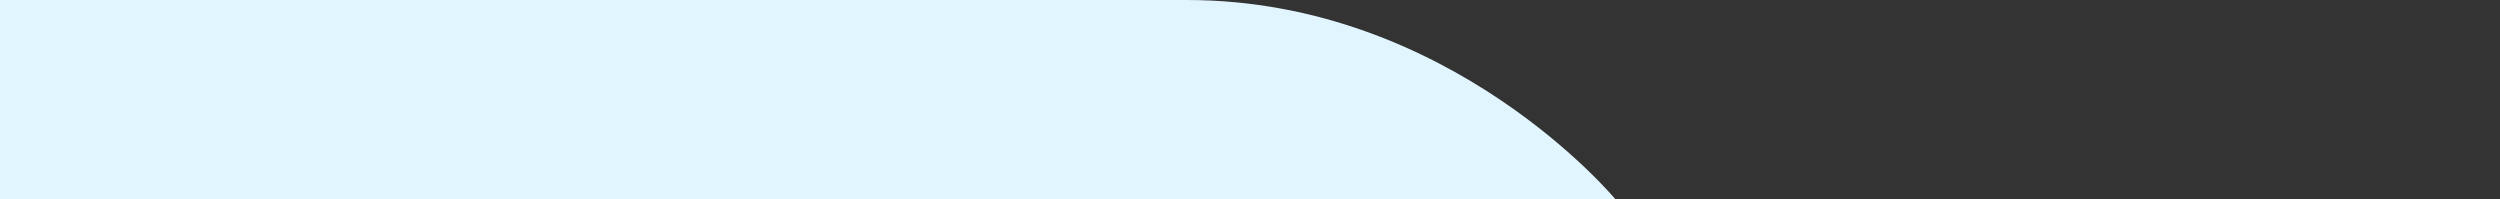 <?xml version="1.0" encoding="UTF-8"?>
<svg id="Layer_2" xmlns="http://www.w3.org/2000/svg" preserveAspectRatio="none" version="1.1" viewBox="0 0 1091 87">
  <rect x="0" y="0" width="1091" height="87" fill="#333333" stroke="none"/>
  <!-- Generator: Adobe Illustrator 29.2.1, SVG Export Plug-In . SVG Version: 2.1.0 Build 116)  -->
  <defs>
    <style>
      .st0 {
        fill: #e1f5ff;
      }
    </style>
  </defs>
  <g id="Layer_1-2">
    <path class="st0" d="M705,87H0V0h517.9c115.1,0,187.1,87,187.1,87Z"/>
  </g>
</svg>
